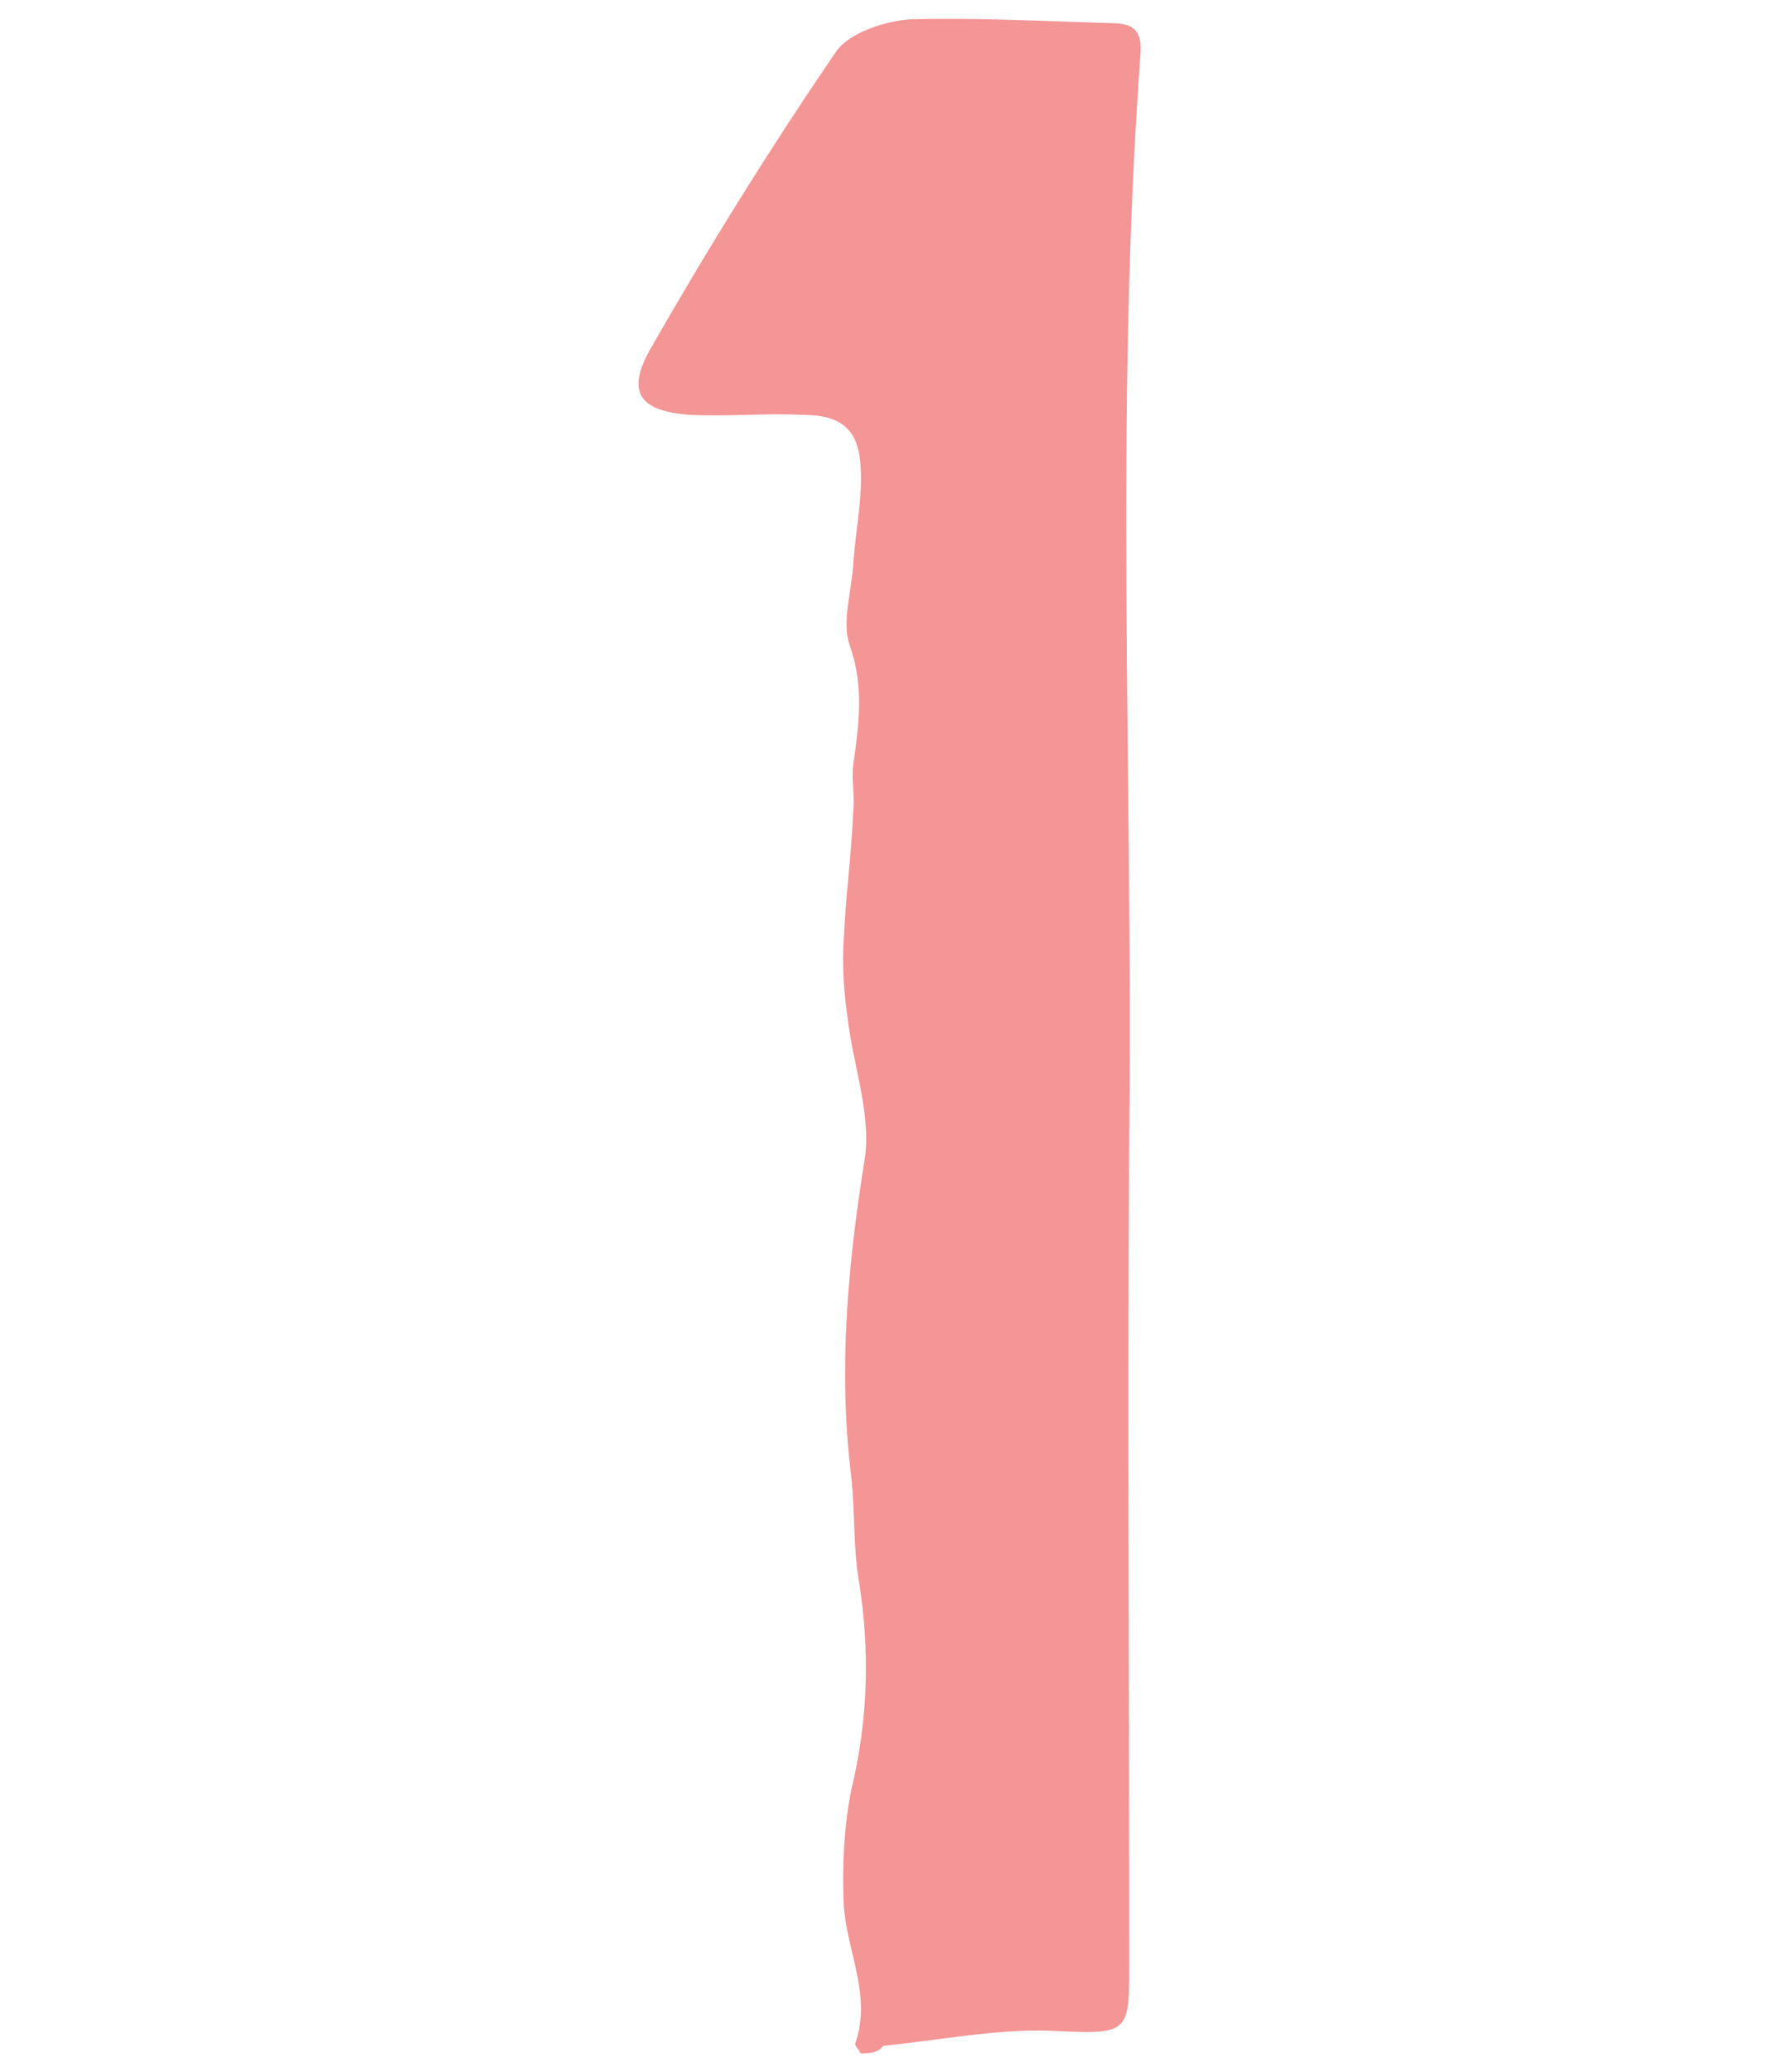 <svg width="193" height="224" viewBox="0 0 193 224" fill="none" xmlns="http://www.w3.org/2000/svg">
<path d="M93.114 222.019C92.911 221.612 92.505 221.205 92.505 221.001C94.333 215.91 91.692 211.226 91.286 206.136C91.083 202.063 91.286 197.583 92.099 193.51C93.927 185.976 94.13 178.441 92.911 170.906C92.302 167.241 92.505 163.576 92.099 159.706C90.677 148.303 91.692 136.899 93.521 125.495C94.333 120.608 92.302 115.314 91.692 110.019C91.286 107.168 91.083 104.317 91.286 101.466C91.489 96.986 92.099 92.506 92.302 87.823C92.505 86.194 92.099 84.361 92.302 82.732C92.911 78.456 93.521 74.179 91.895 69.699C91.083 67.255 92.099 63.997 92.302 61.146C92.505 57.685 93.318 54.019 93.114 50.557C92.911 46.485 91.083 44.855 86.817 44.855C82.753 44.652 78.69 45.059 74.627 44.855C69.142 44.448 67.72 42.412 70.361 37.728C76.659 26.732 83.363 15.939 90.473 5.554C91.895 3.517 95.755 2.296 98.397 2.092C105.71 1.888 113.024 2.296 120.134 2.499C122.369 2.499 123.588 3.11 123.385 5.757C120.541 44.652 122.572 83.75 122.166 122.645C121.963 152.376 122.166 182.106 122.166 211.634C122.166 219.983 122.369 219.983 113.633 219.575C107.742 219.372 101.647 220.594 95.552 221.205C94.943 222.019 93.927 222.019 93.114 222.019Z" fill="#F49596"/>
</svg>
